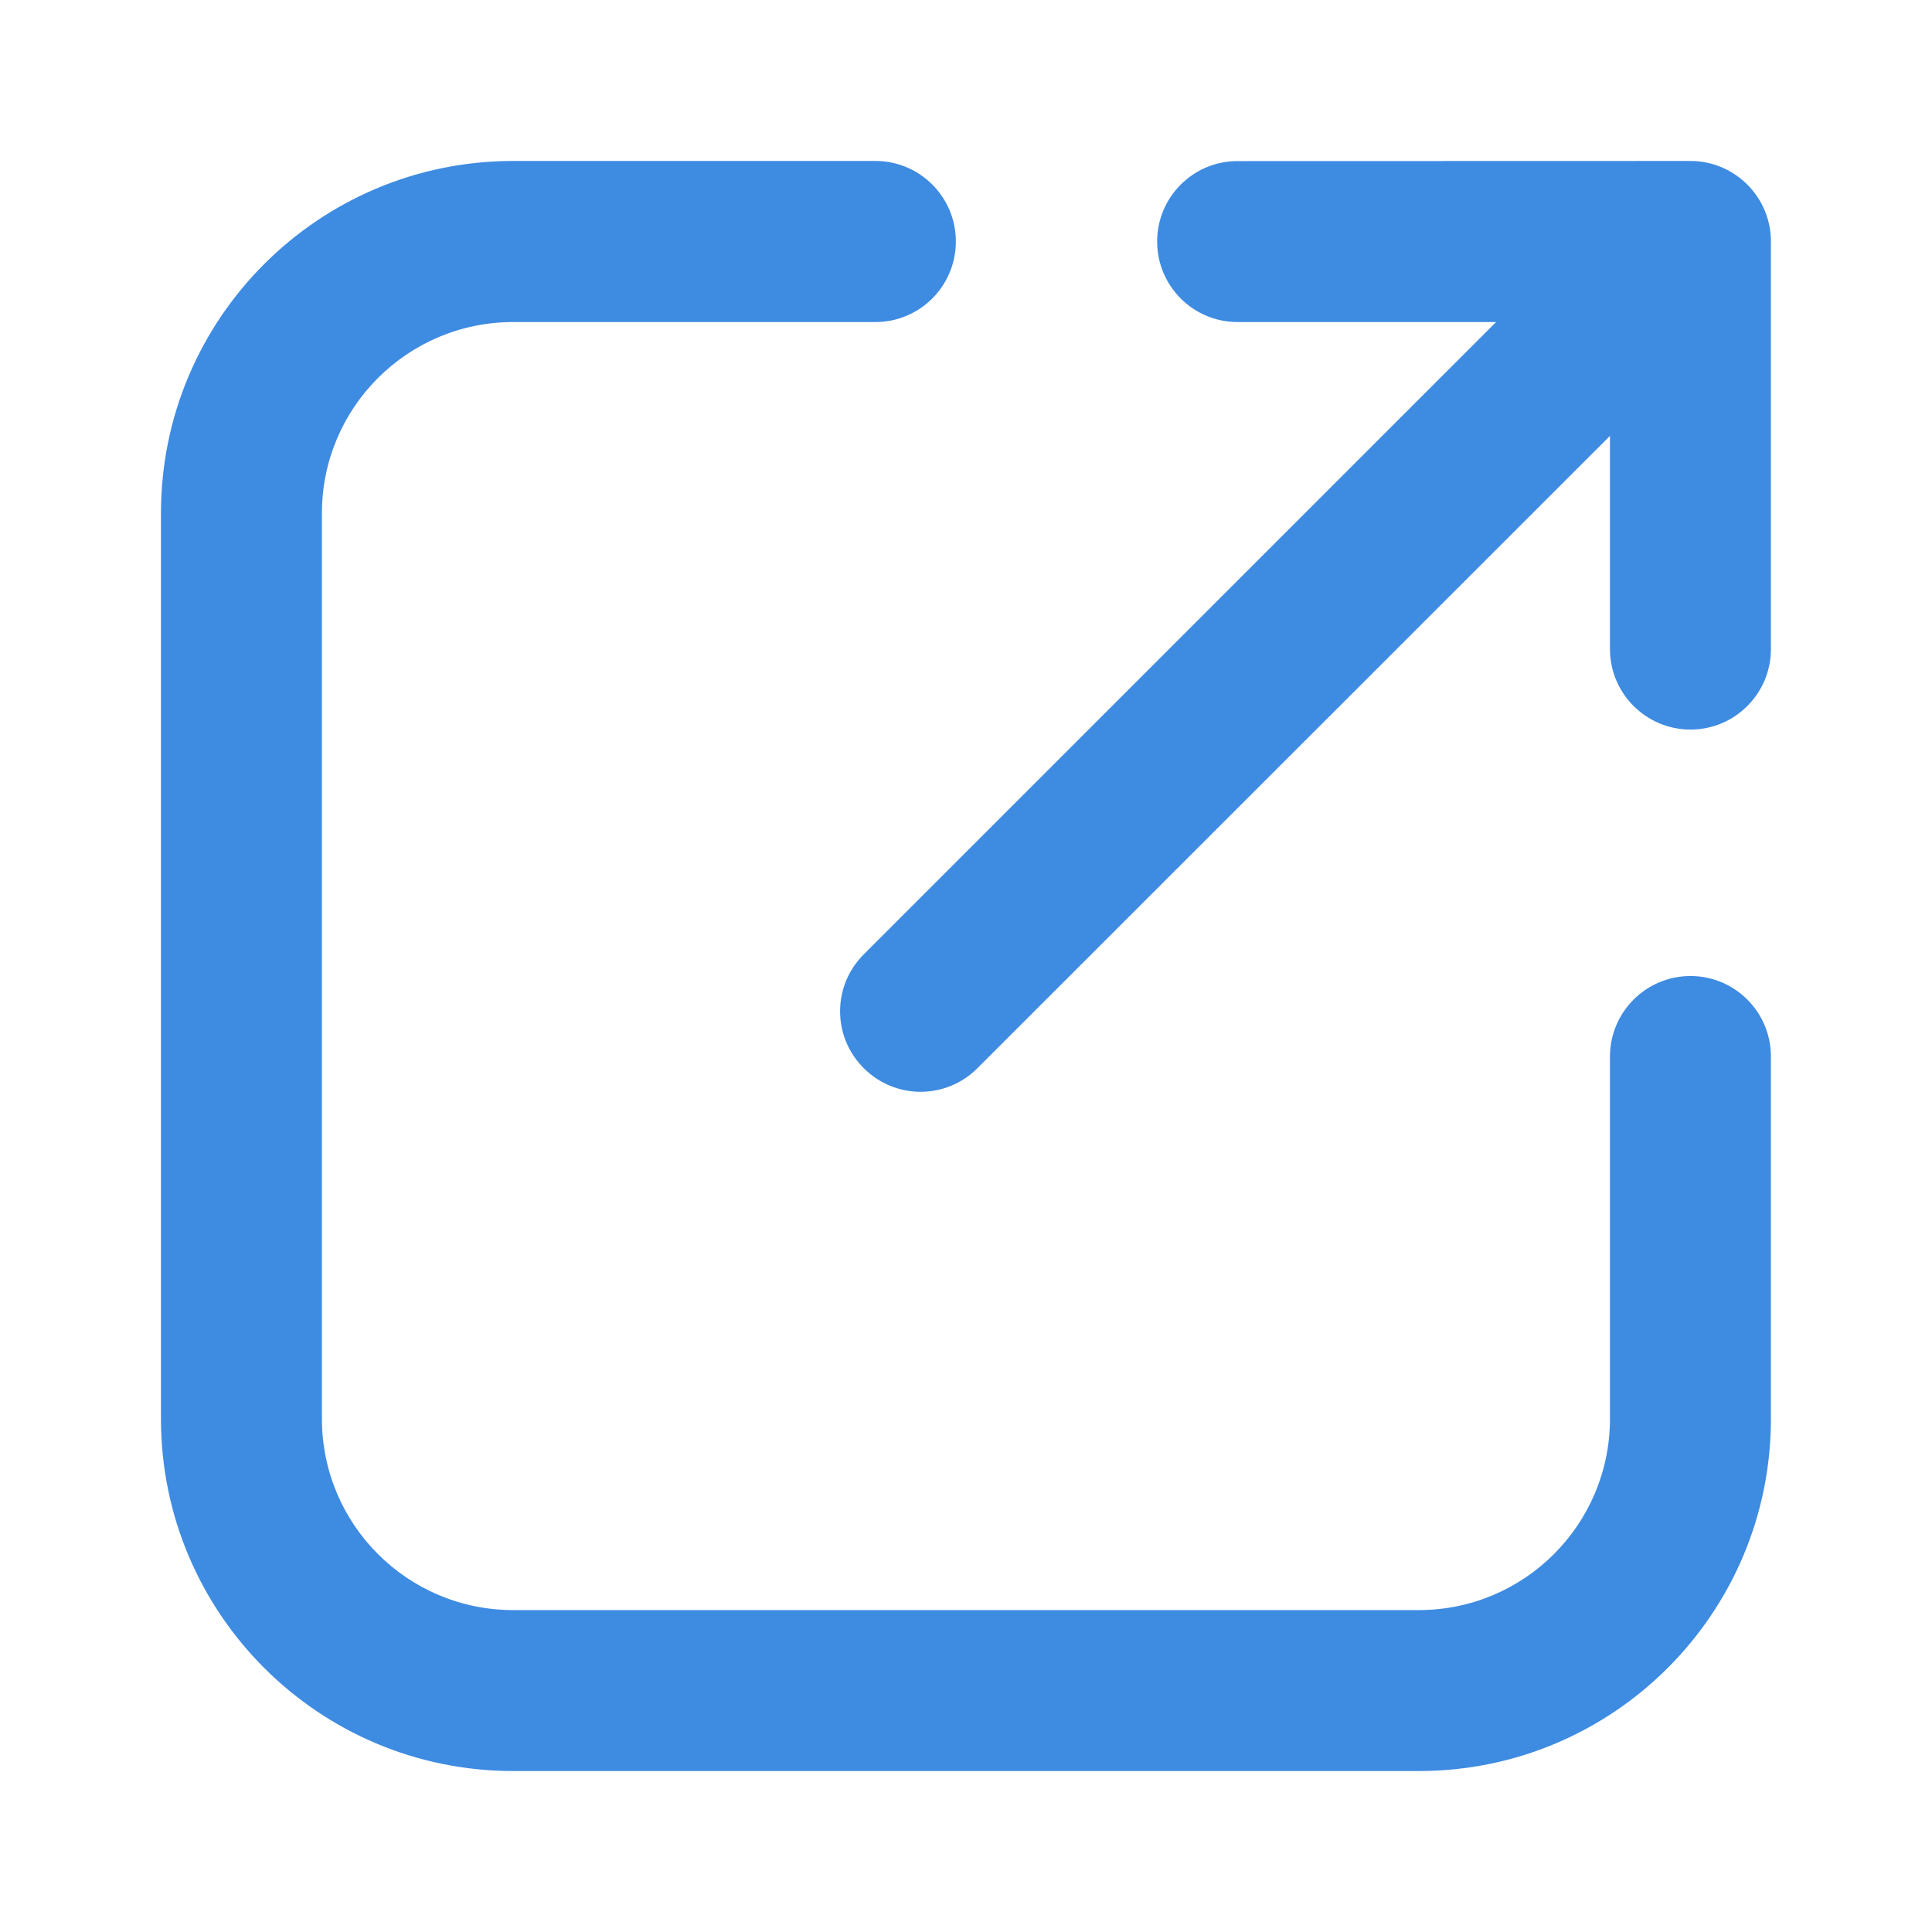 <svg width="16" height="16" viewBox="0 0 16 16" fill="none" xmlns="http://www.w3.org/2000/svg">
<path fill-rule="evenodd" clip-rule="evenodd" d="M12.39 2.667L10.249 2.667C9.881 2.667 9.583 2.369 9.583 2C9.583 1.632 9.881 1.334 10.249 1.334L14 1.333C14.177 1.333 14.346 1.404 14.471 1.529C14.596 1.654 14.666 1.823 14.666 2V5.375C14.666 5.743 14.368 6.042 14 6.042C13.632 6.042 13.333 5.743 13.333 5.375V3.61L8.095 8.846C7.835 9.107 7.413 9.107 7.153 8.846C6.892 8.586 6.892 8.164 7.153 7.904L12.39 2.667ZM4.25 2.667C3.375 2.667 2.666 3.376 2.666 4.25V11.75C2.666 12.625 3.375 13.334 4.25 13.334H11.75C12.624 13.334 13.333 12.625 13.333 11.75V8.75C13.333 8.382 13.632 8.083 14 8.083C14.368 8.083 14.666 8.382 14.666 8.75V11.75C14.666 13.361 13.361 14.667 11.75 14.667H4.25C2.639 14.667 1.333 13.361 1.333 11.75V4.25C1.333 2.639 2.639 1.333 4.25 1.333H7.25C7.618 1.333 7.916 1.632 7.916 2C7.916 2.368 7.618 2.667 7.25 2.667H4.25Z" fill="#3E8BE2"/>
</svg>
